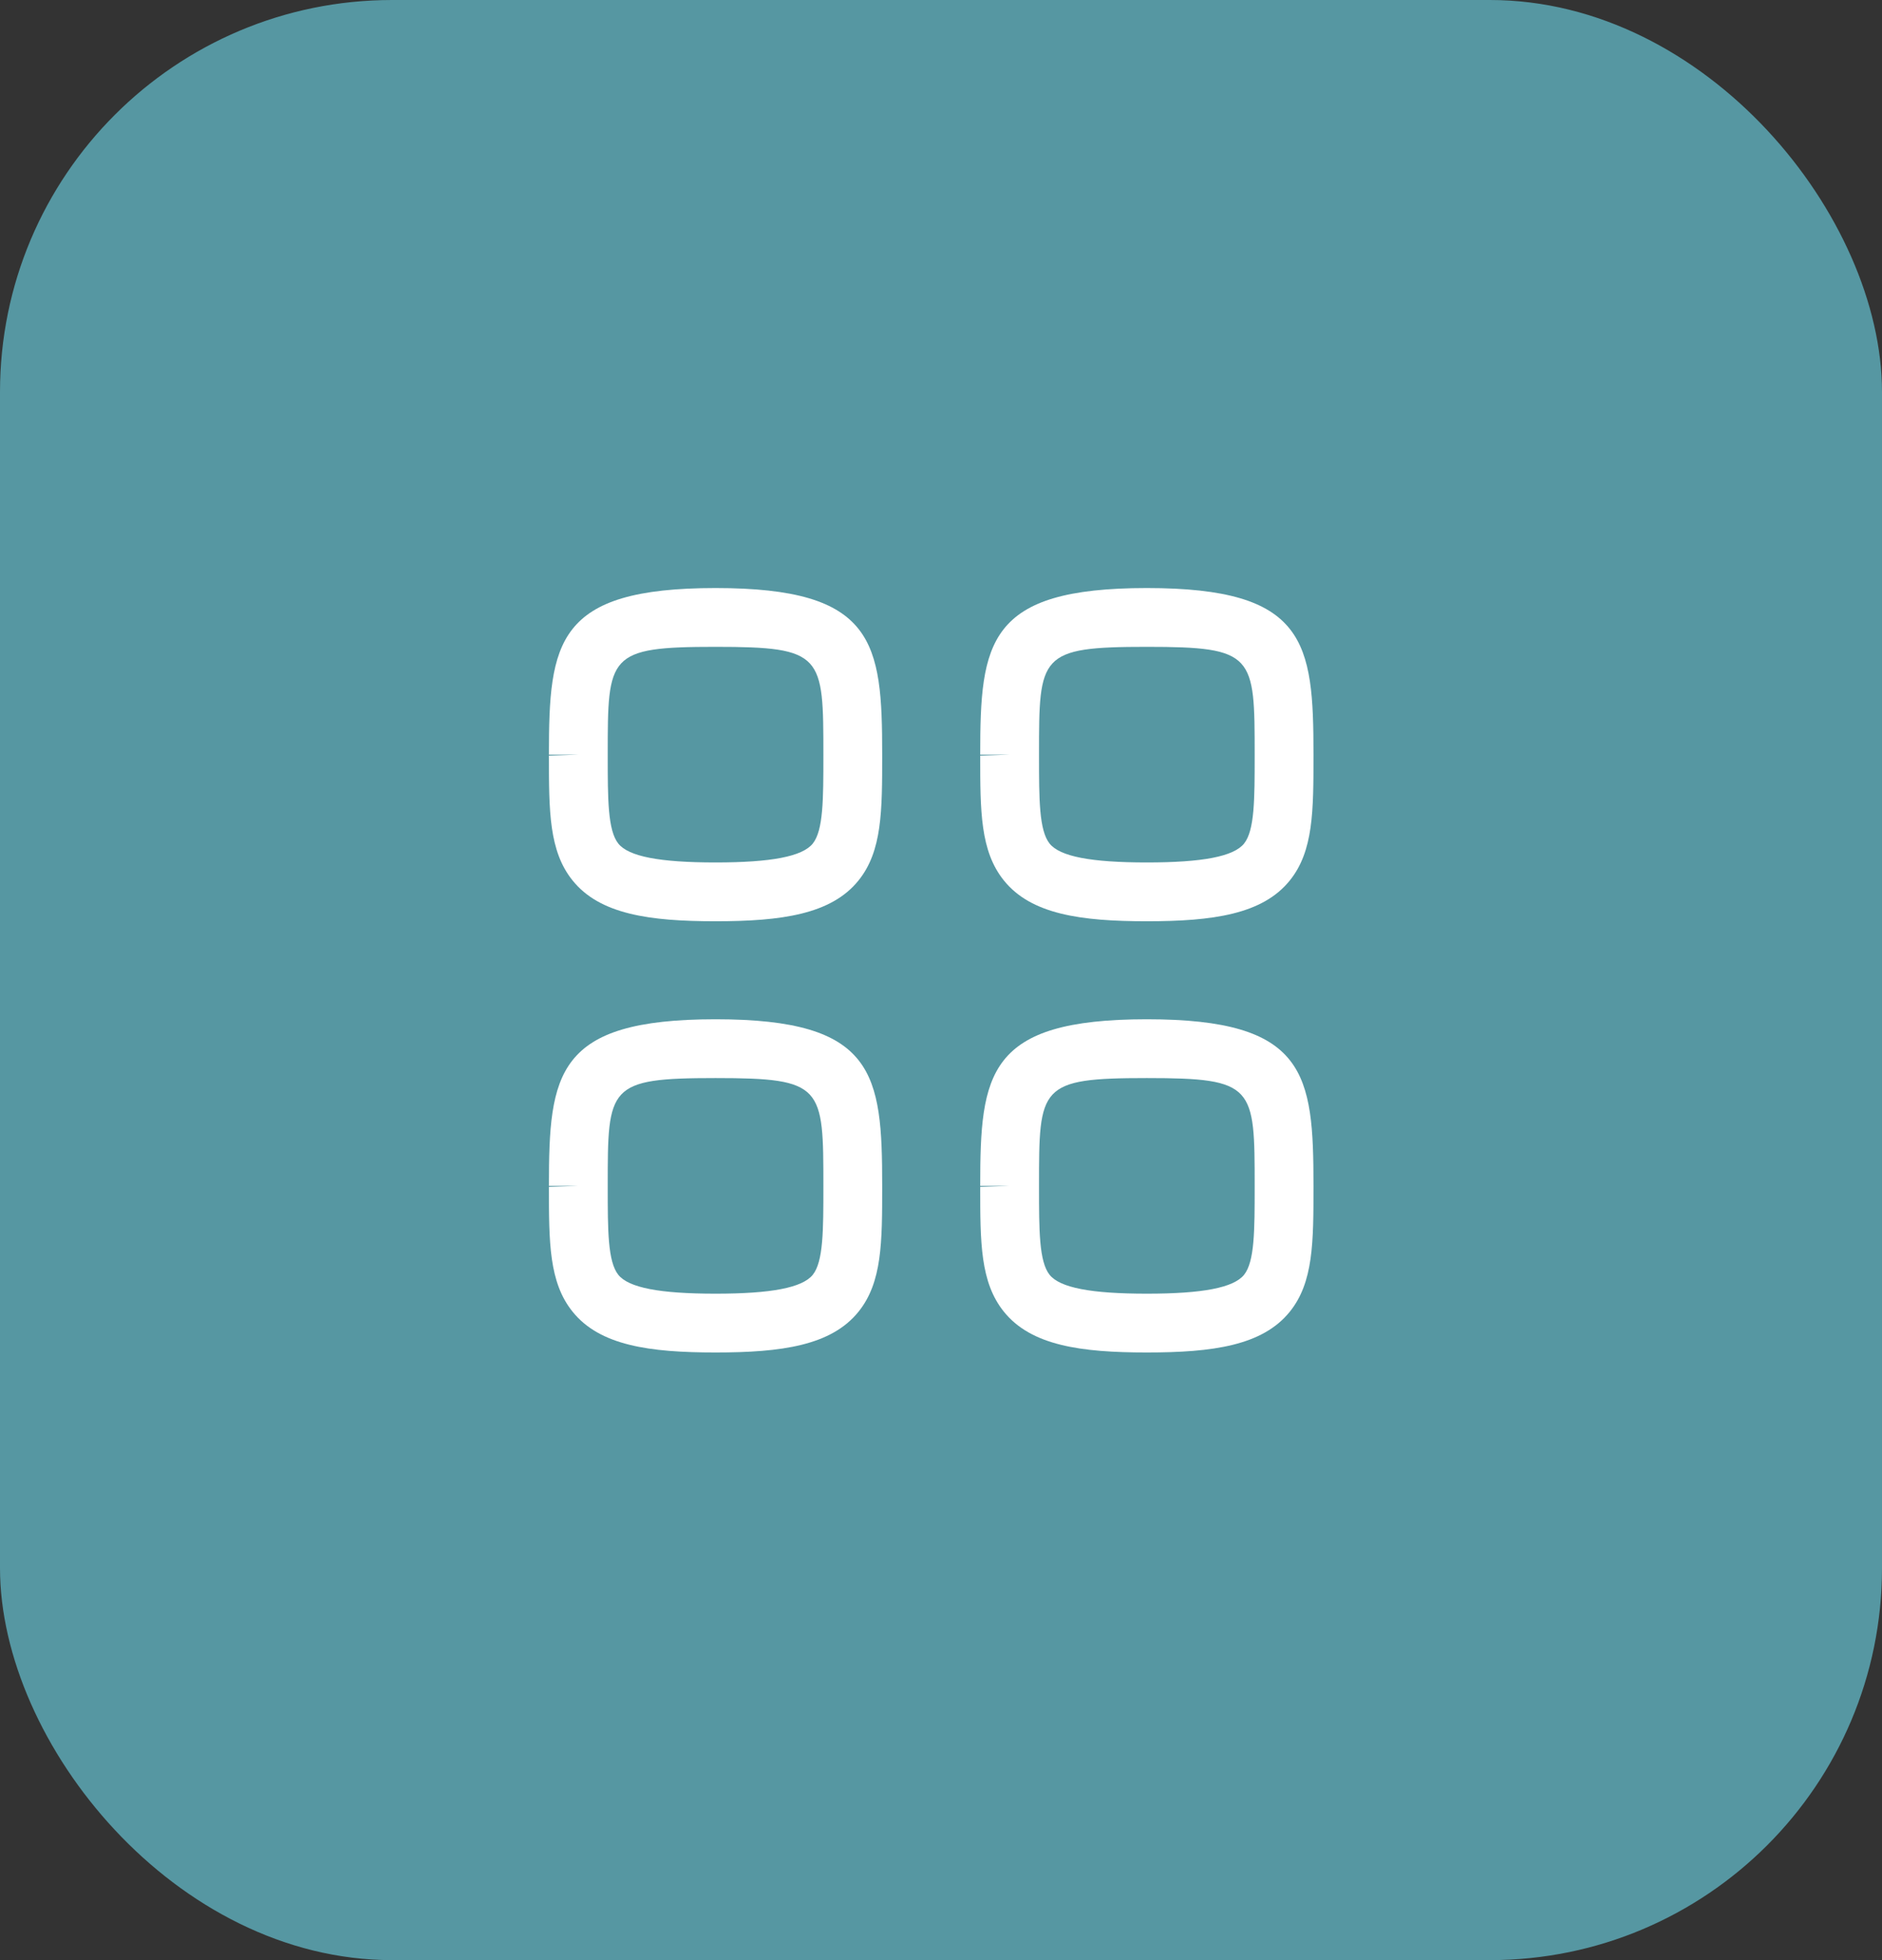 <svg width="48" height="50" viewBox="0 0 48 50" fill="none" xmlns="http://www.w3.org/2000/svg">
<rect x="0" y="0" width="48" height="50" fill="#333333" stroke="none"/>
<rect width="48" height="50" rx="10" fill="#5697A2"/>
<path fill-rule="evenodd" clip-rule="evenodd" d="M18.25 16.5C15.5 16.5 15.5 16.708 15.5 19.25V19.275C15.5 20.382 15.5 21.182 15.771 21.52C16.036 21.848 16.823 22 18.25 22C19.677 22 20.464 21.847 20.729 21.519C21 21.182 21 20.382 21 19.274C21 16.708 21 16.5 18.25 16.5ZM18.25 23.5C16.564 23.5 15.299 23.323 14.604 22.46C14 21.711 14 20.689 14 19.275L14.75 19.25H14C14 16.38 14.181 15 18.25 15C22.319 15 22.5 16.38 22.5 19.25C22.5 20.688 22.5 21.711 21.896 22.46C21.201 23.323 19.936 23.5 18.25 23.5Z" fill="white"/>
<path fill-rule="evenodd" clip-rule="evenodd" d="M29.25 16.5C26.5 16.5 26.5 16.708 26.5 19.25V19.275C26.5 20.382 26.5 21.182 26.771 21.52C27.036 21.848 27.823 22 29.25 22C30.677 22 31.464 21.847 31.729 21.519C32 21.182 32 20.382 32 19.274C32 16.708 32 16.5 29.25 16.5ZM29.25 23.5C27.564 23.5 26.299 23.323 25.604 22.46C25 21.711 25 20.689 25 19.275L25.75 19.25H25C25 16.38 25.181 15 29.25 15C33.319 15 33.5 16.38 33.5 19.25C33.5 20.688 33.5 21.711 32.896 22.46C32.201 23.323 30.936 23.5 29.25 23.5Z" fill="white"/>
<path fill-rule="evenodd" clip-rule="evenodd" d="M18.25 27.5C15.5 27.5 15.5 27.708 15.5 30.25V30.275C15.5 31.382 15.5 32.182 15.771 32.52C16.036 32.848 16.823 33 18.25 33C19.677 33 20.464 32.847 20.729 32.519C21 32.182 21 31.382 21 30.274C21 27.708 21 27.5 18.25 27.5ZM18.25 34.5C16.564 34.5 15.299 34.323 14.604 33.46C14 32.711 14 31.689 14 30.275L14.75 30.25H14C14 27.38 14.181 26 18.25 26C22.319 26 22.5 27.38 22.5 30.25C22.5 31.688 22.5 32.711 21.896 33.46C21.201 34.323 19.936 34.5 18.25 34.5Z" fill="white"/>
<path fill-rule="evenodd" clip-rule="evenodd" d="M29.25 27.5C26.5 27.5 26.5 27.708 26.5 30.25V30.275C26.5 31.382 26.5 32.182 26.771 32.52C27.036 32.848 27.823 33 29.25 33C30.677 33 31.464 32.847 31.729 32.519C32 32.182 32 31.382 32 30.274C32 27.708 32 27.5 29.25 27.5ZM29.25 34.5C27.564 34.5 26.299 34.323 25.604 33.46C25 32.711 25 31.689 25 30.275L25.75 30.25H25C25 27.38 25.181 26 29.25 26C33.319 26 33.5 27.38 33.5 30.25C33.5 31.688 33.5 32.711 32.896 33.46C32.201 34.323 30.936 34.5 29.25 34.5Z" fill="white"/>
</svg>
